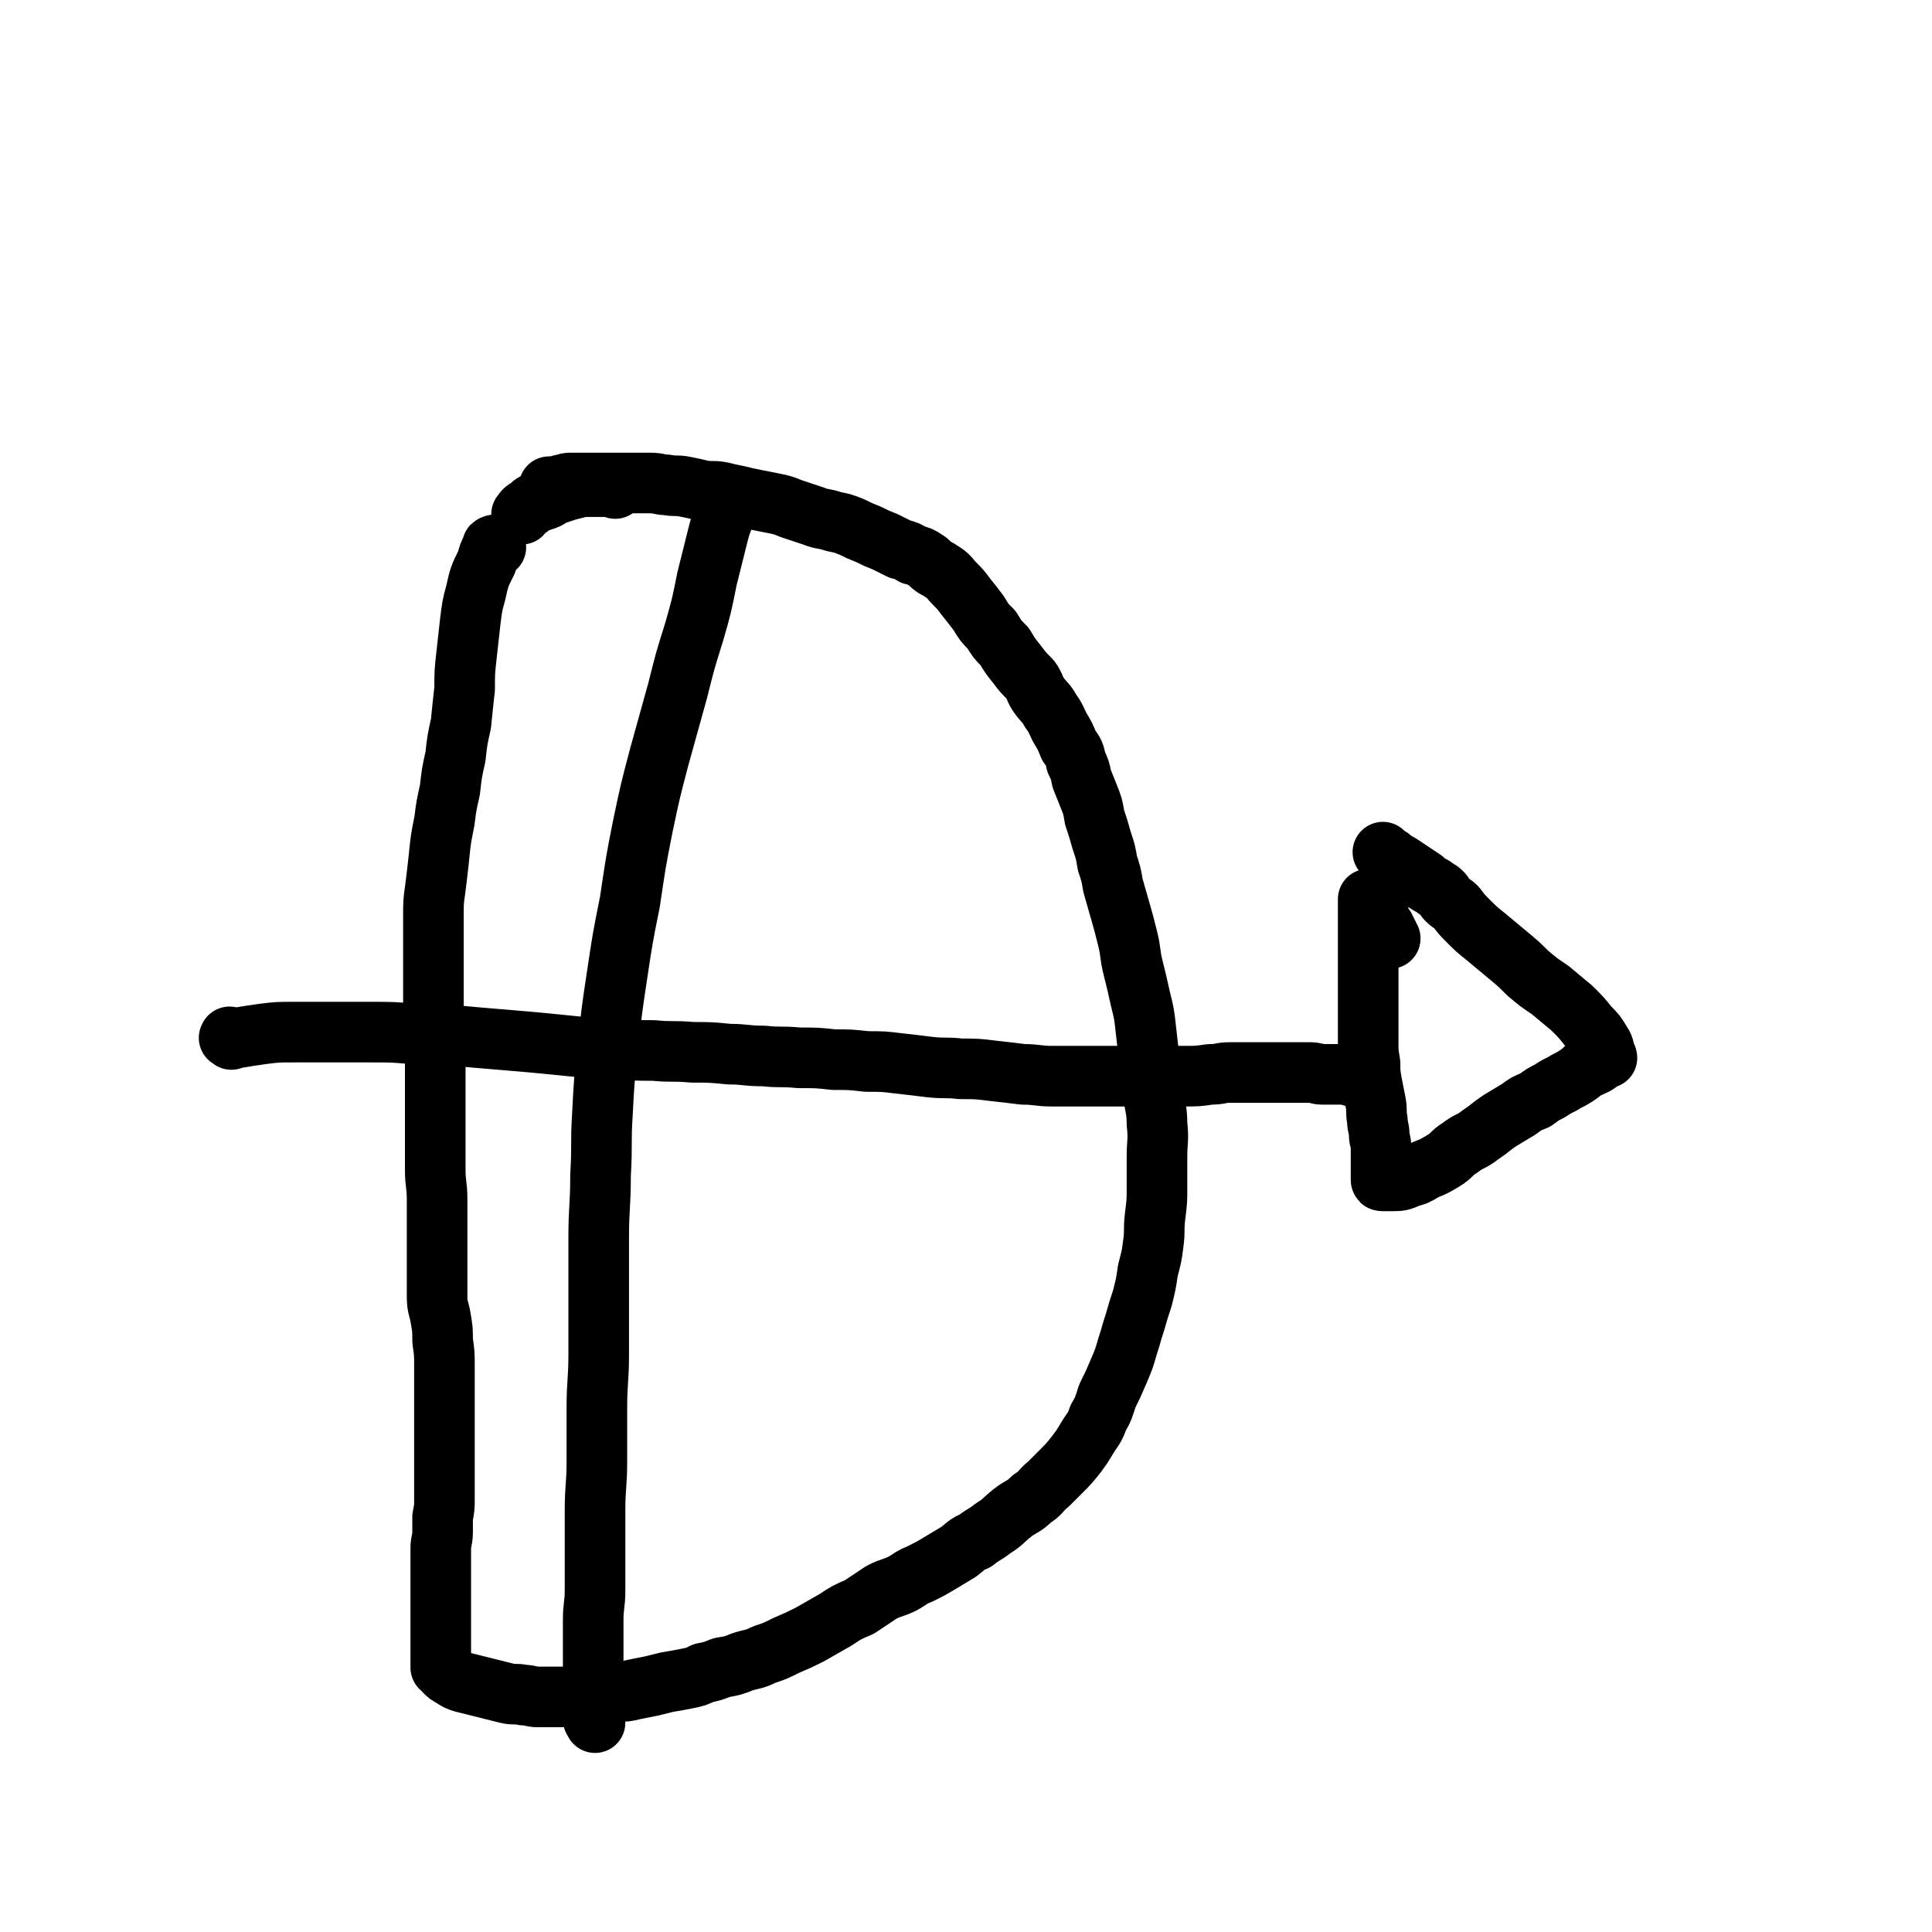 <svg viewBox='0 0 1052 1052' version='1.1' xmlns='http://www.w3.org/2000/svg' xmlns:xlink='http://www.w3.org/1999/xlink'><g fill='none' stroke='#000000' stroke-width='33' stroke-linecap='round' stroke-linejoin='round'><path d='M270,298c-1,-1 -1,-2 -1,-1 -1,0 -1,0 -1,1 -2,4 -2,4 -3,8 -4,8 -4,8 -6,17 -2,7 -2,8 -3,16 -1,9 -1,9 -2,18 -1,9 -1,9 -1,18 -1,9 -1,9 -2,19 -2,9 -2,9 -3,18 -2,9 -2,9 -3,18 -2,9 -2,9 -3,17 -2,10 -2,10 -3,20 -1,9 -1,9 -2,17 -1,7 -1,7 -1,15 0,8 0,8 0,16 0,8 0,8 0,17 0,8 0,8 0,17 0,7 0,7 0,15 0,7 1,7 1,14 0,8 0,8 0,16 0,8 0,8 0,15 0,7 0,7 0,14 0,7 0,7 0,14 0,8 1,8 1,16 0,7 0,7 0,14 0,7 0,7 0,14 0,6 0,6 0,13 0,6 0,6 0,12 0,6 1,6 2,12 1,6 1,6 1,12 1,7 1,7 1,14 0,5 0,5 0,11 0,6 0,6 0,12 0,5 0,5 0,10 0,5 0,5 0,10 0,5 0,5 0,9 0,6 0,6 0,11 0,5 0,5 0,9 0,5 0,5 -1,10 0,4 0,4 0,8 0,5 -1,5 -1,9 0,5 0,5 0,9 0,4 0,4 0,7 0,4 0,4 0,9 0,4 0,4 0,8 0,4 0,4 0,8 0,3 0,3 0,6 0,3 0,3 0,5 0,2 0,2 0,4 0,2 0,2 0,3 0,1 0,1 0,1 0,1 0,1 0,1 0,1 0,1 0,2 0,0 0,0 0,1 0,1 0,1 0,1 0,0 1,0 1,0 1,1 0,1 1,2 2,2 2,2 4,3 3,2 3,2 6,3 4,1 4,1 8,2 4,1 4,1 8,2 4,1 4,1 8,2 4,1 5,0 9,1 4,0 4,1 8,1 4,0 4,0 8,0 4,0 4,0 9,0 4,0 4,0 9,-1 4,0 4,0 8,-1 5,0 5,0 9,-1 5,0 5,0 9,-1 5,-1 5,-1 10,-2 4,-1 4,-1 8,-2 6,-1 6,-1 11,-2 5,-1 5,-1 9,-3 5,-1 5,-1 10,-3 6,-1 6,-1 11,-3 6,-2 6,-1 12,-4 6,-2 6,-2 12,-5 7,-3 7,-3 13,-6 7,-4 7,-4 14,-8 6,-4 6,-4 13,-7 6,-4 6,-4 12,-8 6,-3 6,-2 12,-5 5,-3 4,-3 9,-5 6,-3 6,-3 11,-6 5,-3 5,-3 10,-6 4,-3 4,-4 9,-6 5,-4 5,-3 10,-7 5,-3 5,-4 10,-8 5,-4 6,-3 11,-8 5,-3 4,-4 9,-8 3,-3 3,-3 6,-6 5,-5 5,-5 9,-10 3,-4 3,-4 6,-9 3,-5 4,-5 6,-11 3,-5 3,-6 5,-12 3,-6 3,-6 6,-13 3,-7 3,-7 5,-14 2,-6 2,-7 4,-13 2,-7 2,-7 4,-13 2,-8 2,-8 3,-15 2,-8 2,-7 3,-15 1,-7 0,-7 1,-15 1,-8 1,-8 1,-15 0,-9 0,-9 0,-17 0,-9 1,-9 0,-18 0,-8 -1,-8 -2,-17 -1,-8 -1,-8 -2,-17 -1,-8 -1,-8 -2,-17 -1,-9 -1,-9 -3,-17 -2,-9 -2,-9 -4,-17 -2,-8 -1,-8 -3,-16 -2,-8 -2,-8 -4,-15 -2,-7 -2,-7 -4,-14 -1,-6 -1,-6 -3,-12 -1,-6 -1,-6 -3,-12 -2,-7 -2,-7 -4,-13 -1,-6 -1,-6 -3,-11 -2,-5 -2,-5 -4,-10 -1,-5 -1,-5 -3,-9 -1,-5 -1,-5 -4,-9 -2,-5 -2,-5 -5,-10 -2,-4 -2,-5 -5,-9 -2,-4 -3,-4 -6,-8 -3,-4 -2,-5 -5,-9 -4,-4 -4,-4 -7,-8 -4,-5 -4,-5 -7,-10 -4,-4 -4,-4 -7,-9 -4,-4 -4,-4 -7,-9 -3,-4 -3,-4 -7,-9 -3,-4 -3,-4 -6,-7 -3,-3 -3,-4 -6,-6 -3,-2 -3,-2 -5,-3 -3,-2 -3,-3 -5,-4 -3,-2 -3,-2 -7,-3 -3,-2 -3,-2 -7,-3 -4,-2 -4,-2 -8,-4 -5,-2 -5,-2 -9,-4 -5,-2 -5,-2 -9,-4 -5,-2 -5,-2 -10,-3 -6,-2 -6,-1 -11,-3 -6,-2 -6,-2 -12,-4 -5,-2 -5,-2 -10,-3 -5,-1 -5,-1 -10,-2 -5,-1 -5,-1 -9,-2 -5,-1 -5,-1 -9,-2 -5,-1 -6,0 -11,-1 -4,-1 -4,-1 -9,-2 -5,-1 -5,0 -10,-1 -4,0 -4,-1 -9,-1 -4,0 -4,0 -8,0 -4,0 -4,0 -8,0 -3,0 -3,0 -7,0 -3,0 -3,0 -7,0 -3,0 -3,0 -7,0 -3,0 -3,0 -6,0 -2,0 -2,0 -5,1 -2,0 -2,1 -4,1 -1,0 -1,0 -2,0 -1,0 -1,0 -1,0 0,0 0,1 0,1 '/><path d='M335,266c-1,-1 -1,-1 -1,-1 -1,-1 -1,0 -1,0 -4,0 -4,0 -8,0 -4,0 -4,0 -8,0 -4,1 -4,1 -8,2 -3,1 -3,1 -6,2 -4,1 -3,2 -6,3 -3,1 -3,1 -6,2 -2,1 -2,2 -4,3 -2,1 -2,2 -3,3 '/><path d='M126,566c-1,-1 -2,-1 -1,-1 0,-1 0,0 1,0 2,0 2,0 4,0 6,-1 6,-1 13,-2 8,-1 8,-1 17,-1 10,0 10,0 20,0 11,0 11,0 22,0 12,0 12,0 23,1 12,0 12,0 24,1 11,1 11,1 23,2 12,1 12,1 23,2 10,1 10,1 20,2 10,1 11,0 21,1 10,1 10,1 20,1 10,1 10,0 21,1 10,0 10,0 20,1 9,0 9,1 19,1 9,1 9,0 19,1 10,0 10,0 19,1 9,0 9,0 18,1 9,0 9,0 17,1 9,1 9,1 17,2 9,1 9,0 17,1 9,0 9,0 17,1 9,1 9,1 17,2 8,0 8,1 16,1 8,0 8,0 16,0 7,0 7,0 14,0 7,0 7,0 15,0 7,0 7,0 14,0 6,0 6,0 13,0 7,0 7,0 14,-1 6,0 5,-1 11,-1 5,0 5,0 11,0 5,0 5,0 10,0 4,0 4,0 9,0 3,0 3,0 6,0 4,0 4,0 7,0 4,0 4,1 7,1 3,0 3,0 5,0 2,0 2,0 4,0 2,0 2,0 4,0 1,0 1,0 2,0 1,0 1,1 1,1 '/><path d='M757,511c-1,-1 -1,-1 -1,-1 -1,-1 0,-1 0,-1 -1,-2 -1,-2 -2,-4 -3,-4 -2,-4 -4,-9 -2,-2 -2,-2 -3,-4 -1,-1 -1,-2 -2,-2 0,-1 0,0 0,1 0,4 0,4 0,8 0,7 0,7 0,13 0,8 0,8 0,15 0,8 0,8 0,16 0,7 0,7 0,14 0,6 0,6 0,11 0,5 0,5 1,11 0,5 0,5 1,11 1,5 1,5 2,10 1,5 0,5 1,10 0,4 1,4 1,8 0,3 1,3 1,7 0,2 0,2 0,5 0,2 0,2 0,4 0,2 0,2 0,4 0,1 0,1 0,3 0,1 0,1 0,1 0,1 0,1 1,1 2,0 3,0 5,0 4,0 5,0 9,-2 4,-1 4,-1 9,-4 5,-2 5,-2 10,-5 5,-3 4,-4 9,-7 5,-4 6,-3 11,-7 6,-4 5,-4 11,-8 5,-3 5,-3 10,-6 4,-3 4,-3 9,-5 4,-3 4,-3 8,-5 3,-2 3,-2 7,-4 3,-2 4,-2 7,-4 3,-2 3,-2 5,-4 3,-1 3,-1 5,-2 2,-1 2,-1 4,-3 1,0 1,0 2,-1 0,0 0,0 1,0 0,-1 -1,-1 -1,-2 -1,-3 0,-3 -2,-6 -3,-5 -3,-5 -7,-9 -4,-5 -4,-5 -9,-10 -6,-5 -6,-5 -12,-10 -6,-4 -6,-4 -12,-9 -5,-5 -5,-5 -11,-10 -6,-5 -6,-5 -12,-10 -5,-4 -5,-4 -10,-9 -3,-3 -3,-3 -6,-7 -2,-2 -3,-2 -5,-4 -2,-2 -1,-2 -3,-4 -1,-1 -1,-1 -3,-2 -1,-1 -1,-1 -3,-2 -2,-1 -2,-1 -4,-3 -3,-2 -3,-2 -6,-4 -3,-2 -3,-2 -6,-4 -3,-2 -3,-1 -6,-4 -2,-1 -2,-1 -4,-3 '/><path d='M399,271c-1,-1 -1,-1 -1,-1 -1,-1 -1,0 -1,0 -1,3 0,3 -1,5 -2,8 -3,8 -5,16 -3,12 -3,12 -6,24 -3,15 -3,15 -7,29 -5,16 -5,16 -9,32 -5,18 -5,18 -10,36 -5,19 -5,19 -9,38 -4,20 -4,21 -7,41 -4,20 -4,20 -7,40 -3,20 -3,20 -5,39 -2,18 -2,18 -3,37 -1,16 0,16 -1,33 0,17 -1,17 -1,34 0,16 0,16 0,32 0,16 0,16 0,31 0,15 -1,15 -1,30 0,14 0,14 0,29 0,13 -1,13 -1,27 0,11 0,11 0,23 0,10 0,10 0,20 0,8 -1,8 -1,16 0,6 0,6 0,12 0,5 0,5 0,10 0,5 0,5 0,10 0,5 0,5 0,9 0,3 0,3 0,6 0,2 0,2 0,5 0,1 0,1 0,1 0,1 0,1 0,1 0,1 1,1 1,2 '/></g>
</svg>